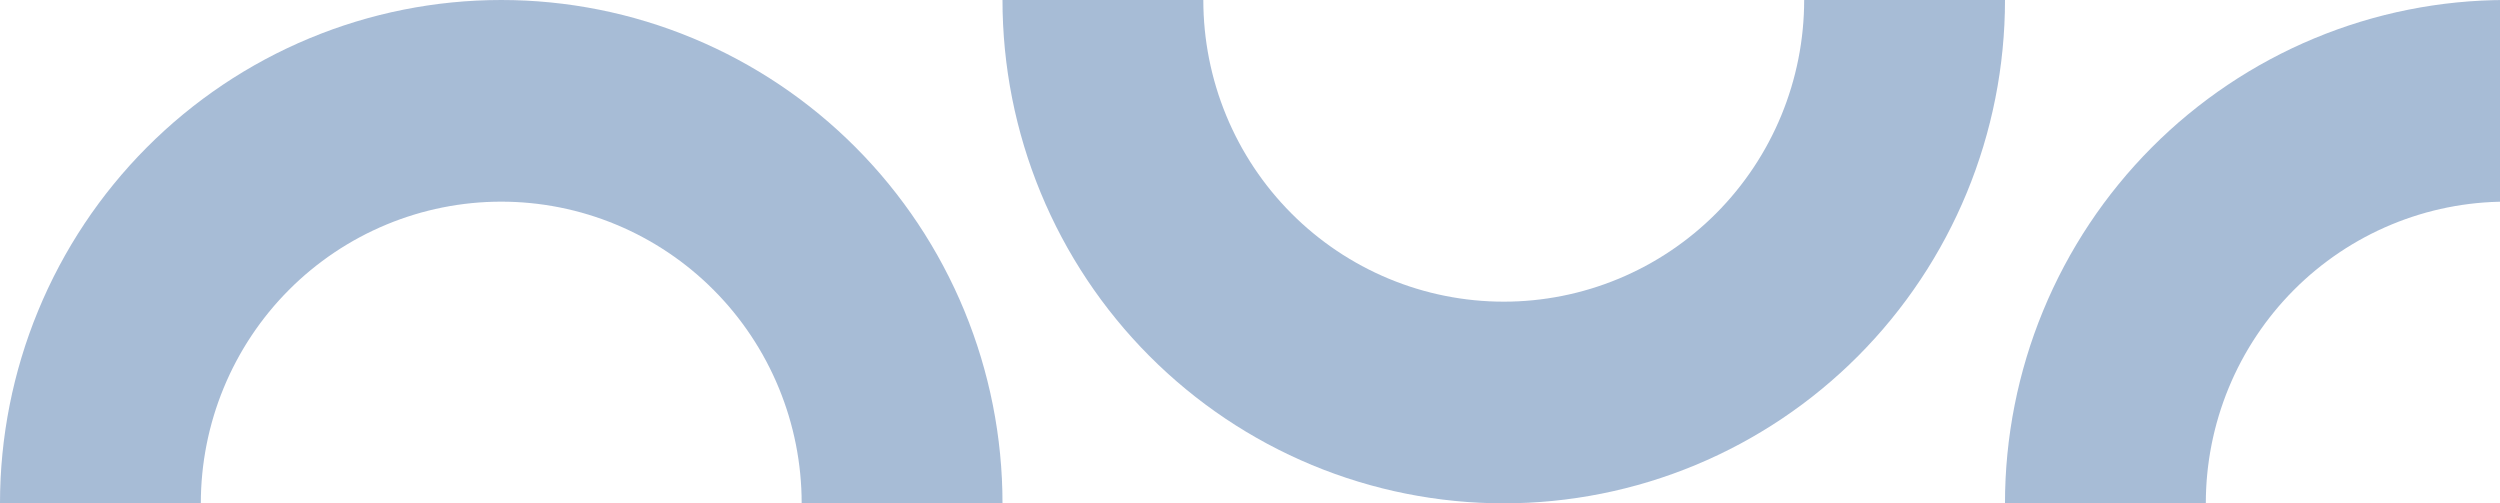 <svg width="601" height="121" viewBox="0 0 601 121" fill="none" xmlns="http://www.w3.org/2000/svg">
<g opacity="0.72">
<path opacity="0.5" d="M723 121C723 105.11 719.883 89.376 713.827 74.695C707.772 60.015 698.896 46.676 687.706 35.44C676.517 24.204 663.233 15.291 648.613 9.211C633.994 3.13 618.324 0 602.5 0C586.676 0 571.006 3.13 556.387 9.211C541.767 15.291 528.483 24.204 517.294 35.44C506.104 46.676 497.228 60.015 491.173 74.695C485.117 89.376 482 105.11 482 121H530.278C530.278 111.476 532.146 102.046 535.776 93.247C539.405 84.448 544.725 76.454 551.431 69.719C558.138 62.985 566.099 57.643 574.862 53.999C583.624 50.354 593.016 48.478 602.5 48.478C611.984 48.478 621.376 50.354 630.138 53.999C638.901 57.643 646.862 62.985 653.569 69.719C660.275 76.454 665.595 84.448 669.224 93.247C672.854 102.046 674.722 111.476 674.722 121H723Z" fill="#0D458E"/>
<path opacity="0.5" d="M482 0C482 15.89 478.883 31.624 472.827 46.305C466.772 60.985 457.896 74.324 446.706 85.56C435.517 96.796 422.233 105.709 407.613 111.789C392.994 117.87 377.324 121 361.5 121C345.676 121 330.006 117.87 315.387 111.789C300.767 105.709 287.483 96.796 276.294 85.56C265.104 74.324 256.228 60.985 250.173 46.305C244.117 31.624 241 15.89 241 -7.62939e-06H289.278C289.278 9.524 291.146 18.954 294.776 27.753C298.405 36.552 303.725 44.546 310.431 51.281C317.138 58.015 325.099 63.357 333.862 67.001C342.624 70.646 352.016 72.522 361.5 72.522C370.984 72.522 380.376 70.646 389.138 67.001C397.901 63.357 405.862 58.015 412.569 51.281C419.275 44.546 424.595 36.552 428.224 27.753C431.854 18.954 433.722 9.524 433.722 0H482Z" fill="#0D458E"/>
<path opacity="0.5" d="M241 121C241 105.11 237.883 89.376 231.827 74.695C225.772 60.015 216.896 46.676 205.706 35.44C194.517 24.204 181.233 15.291 166.613 9.211C151.994 3.13 136.324 0 120.5 0C104.676 0 89.006 3.13 74.387 9.211C59.767 15.291 46.483 24.204 35.294 35.44C24.104 46.676 15.228 60.015 9.173 74.695C3.117 89.376 -1.3834e-06 105.11 0 121H48.278C48.278 111.476 50.146 102.046 53.776 93.247C57.405 84.448 62.725 76.454 69.431 69.719C76.138 62.985 84.099 57.643 92.862 53.999C101.624 50.354 111.016 48.478 120.5 48.478C129.984 48.478 139.376 50.354 148.138 53.999C156.901 57.643 164.862 62.985 171.569 69.719C178.275 76.454 183.595 84.448 187.224 93.247C190.854 102.046 192.722 111.476 192.722 121H241Z" fill="#0D458E"/>
</g>
</svg>
